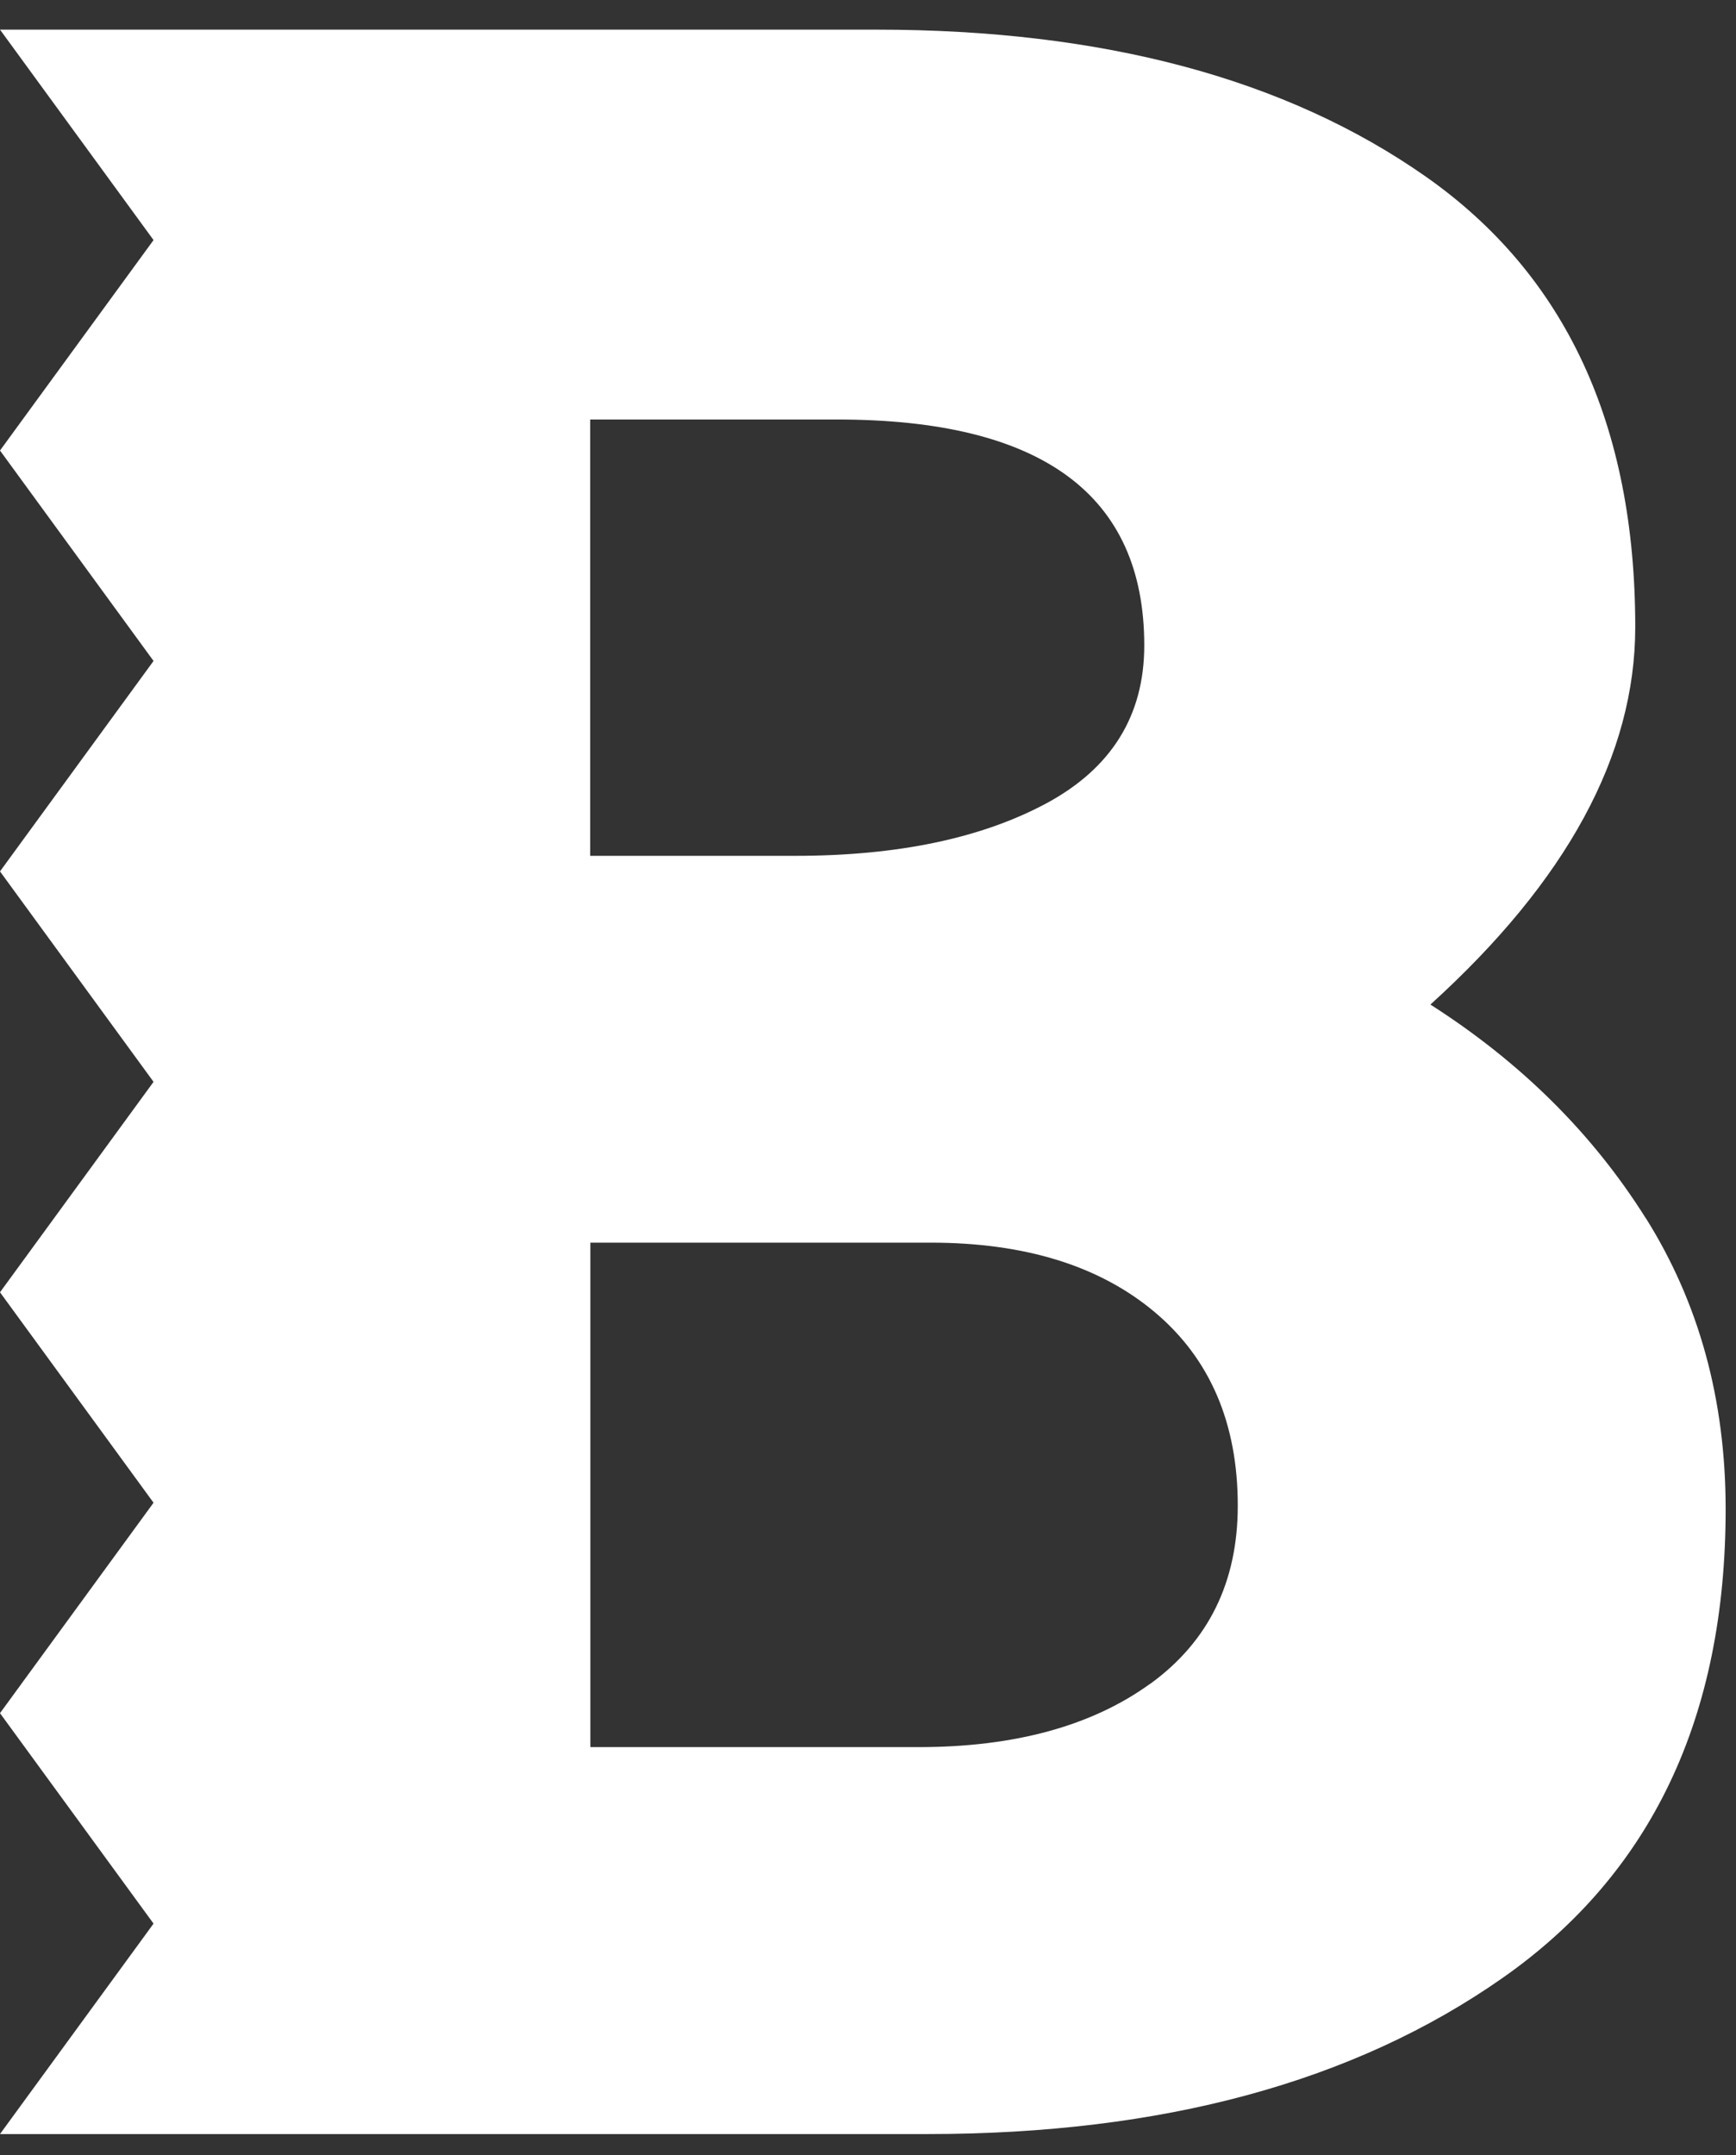 <svg width="29" height="36" viewBox="0 0 29 36" fill="none" xmlns="http://www.w3.org/2000/svg">
<rect x="0" y="0" width="29" height="36" fill="#333333" stroke="none"/>
<path d="M27.491 20.345C26.602 18.931 25.405 17.744 23.895 16.779C26.176 14.711 27.317 12.609 27.317 10.473C27.317 7.097 26.151 4.589 23.821 2.952C21.488 1.315 18.428 0.495 14.639 0.495H0L2.565 4.01L0 7.525L2.565 11.04L0 14.555L2.565 18.07L0 21.585L2.565 25.1L0 28.615L2.565 32.13L0 35.645H15.496C19.418 35.645 22.621 34.777 25.104 33.035C27.585 31.296 28.827 28.686 28.827 25.205C28.827 23.378 28.381 21.76 27.494 20.347L27.491 20.345ZM9.859 7.007H13.983C17.403 7.007 19.115 8.265 19.115 10.78C19.115 11.952 18.568 12.831 17.482 13.417C16.39 14.003 14.991 14.295 13.281 14.295H9.859V7.007ZM19.216 28.122C18.243 28.827 16.952 29.182 15.343 29.182H9.862V20.756H15.546C17.122 20.756 18.371 21.143 19.293 21.919C20.214 22.695 20.677 23.772 20.677 25.149C20.677 26.424 20.189 27.416 19.219 28.122H19.216Z" fill="white"/>
</svg>
